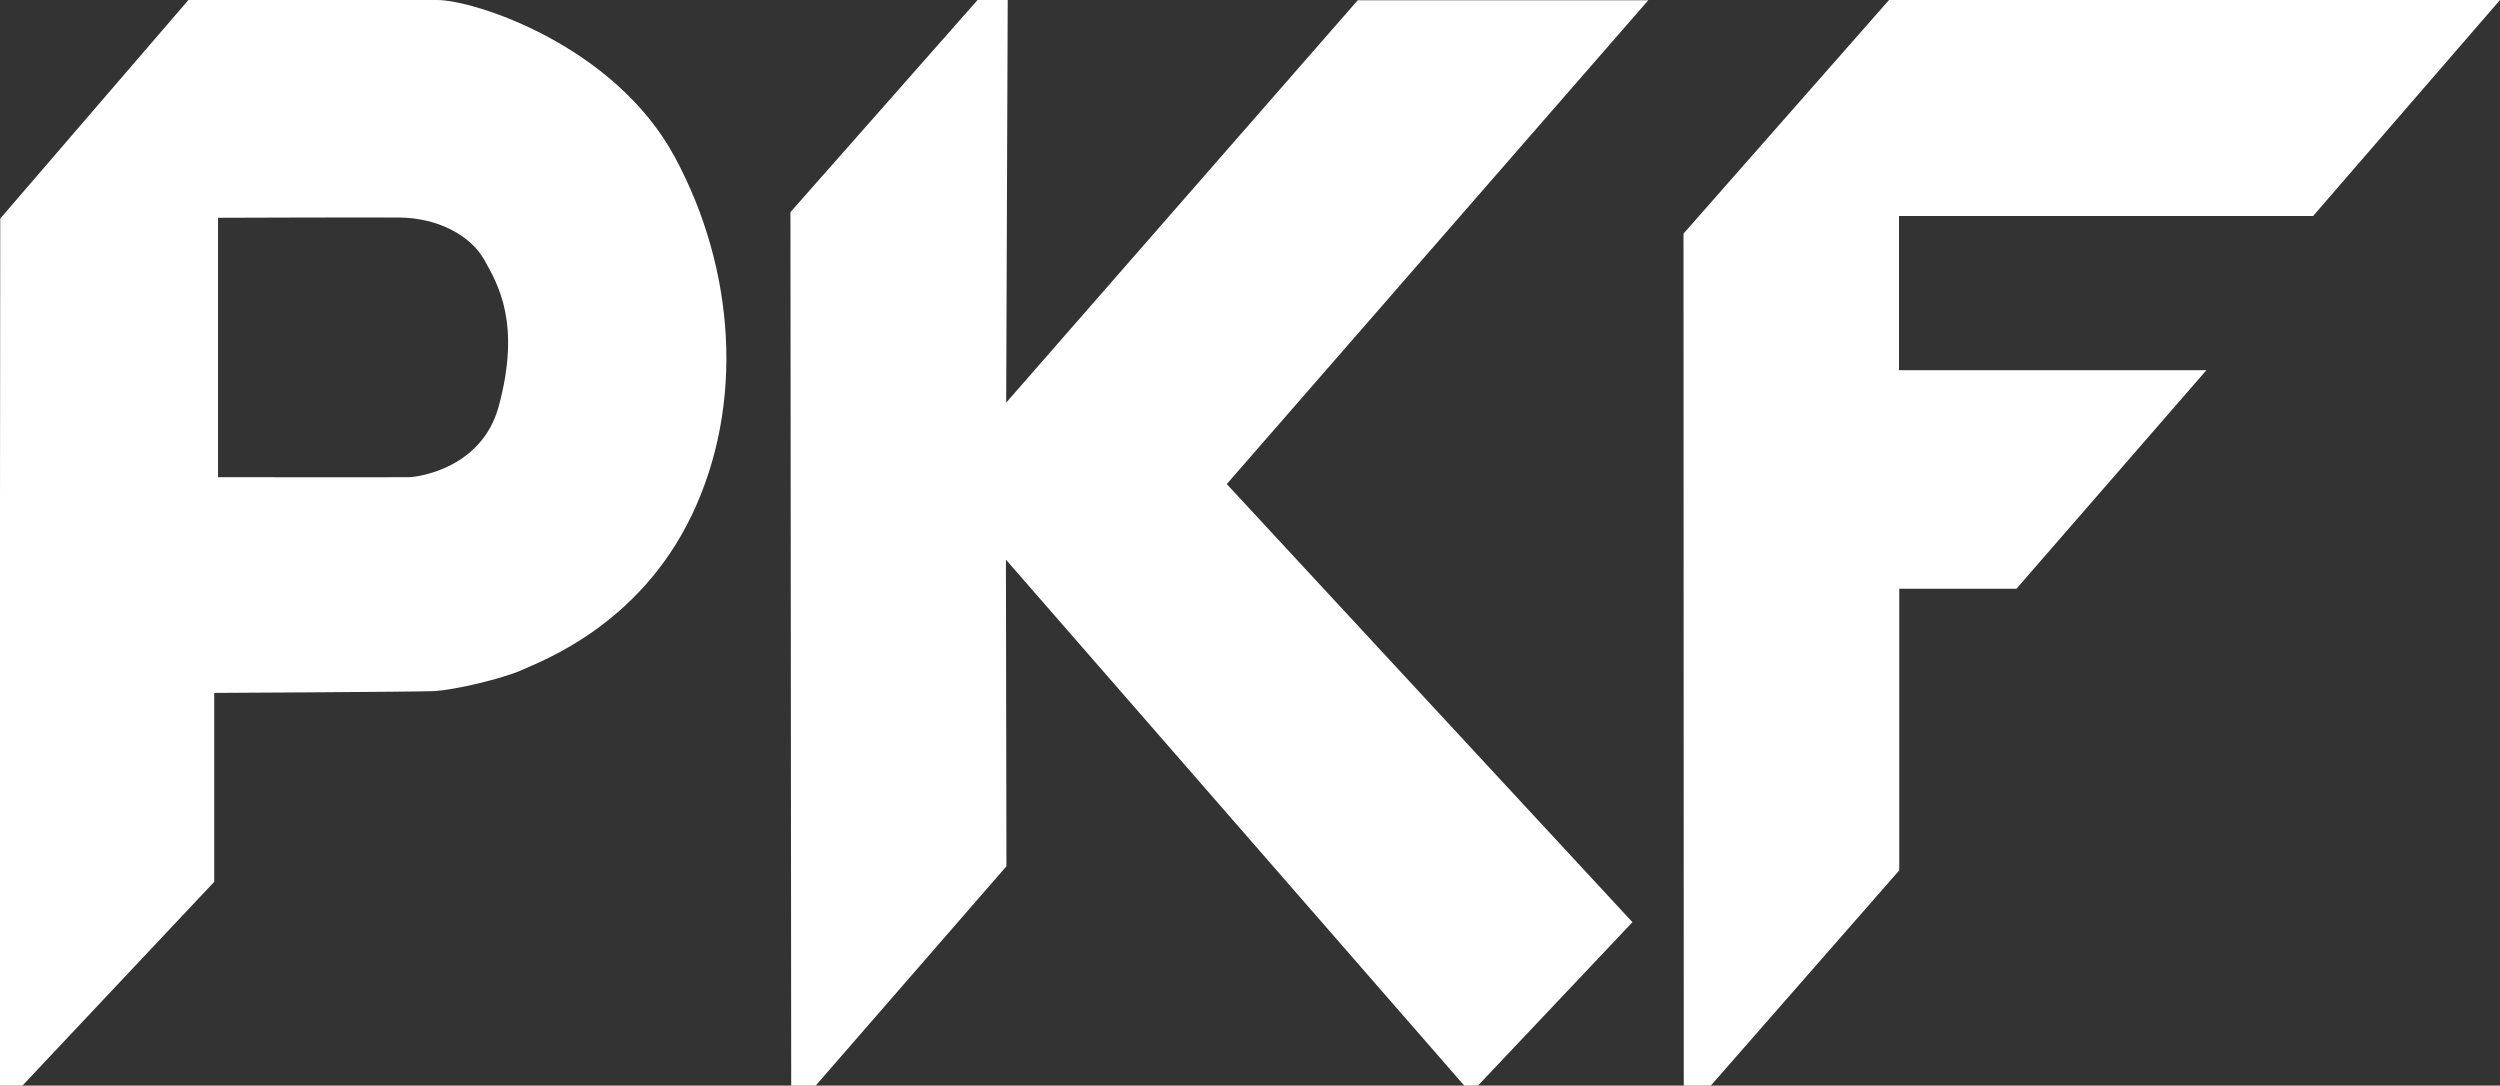 <svg id="Layer_1" xmlns="http://www.w3.org/2000/svg" xmlns:xlink="http://www.w3.org/1999/xlink" viewBox="0 0 97.92 42.52" style="enable-background:new 0 0 97.92 42.52;"><rect x="0" y="0" width="97.92" height="42.52" fill="#333333" stroke="none"/><style>.st0{fill:#FFFFFF;}</style><g><g><g><polygon class="st0" points="38.29,0 30.96,8.31 30.99,42.52 31.95,42.52 39.42,33.93 39.4,21.92 57.35,42.52 57.89,42.52 63.94,36.12 48.05,18.96 64.56,0.01 53.18,0.01 39.41,15.77 39.47,0"/><polygon class="st0" points="73.99,0 97.92,0 90.6,8.46 74.38,8.46 74.38,14.5 86.42,14.5 78.98,23.06 74.39,23.06 74.39,34.09 67.01,42.52 65.95,42.52 65.94,9.15"/><path class="st0" d="M.01 8.56 7.38.0s8.28.0 9.74.0c1.45.0 6.94 1.76 9.31 6.15 2.37 4.39 2.74 9.71.66 14.04s-5.91 5.71-6.64 6.05c-.73.33-2.64.79-3.47.83-.82.03-8.59.07-8.59.07v7.4l-7.52 7.99h-.89L.01 8.56zM16.03 18.69c.38-.01 2.84-.36 3.5-2.76.89-3.27-.03-4.8-.56-5.75-.53-.95-1.81-1.65-3.34-1.66C14.1 8.51 8.54 8.53 8.54 8.53v10.16C8.54 18.69 15.65 18.7 16.03 18.69z"/></g></g></g></svg>